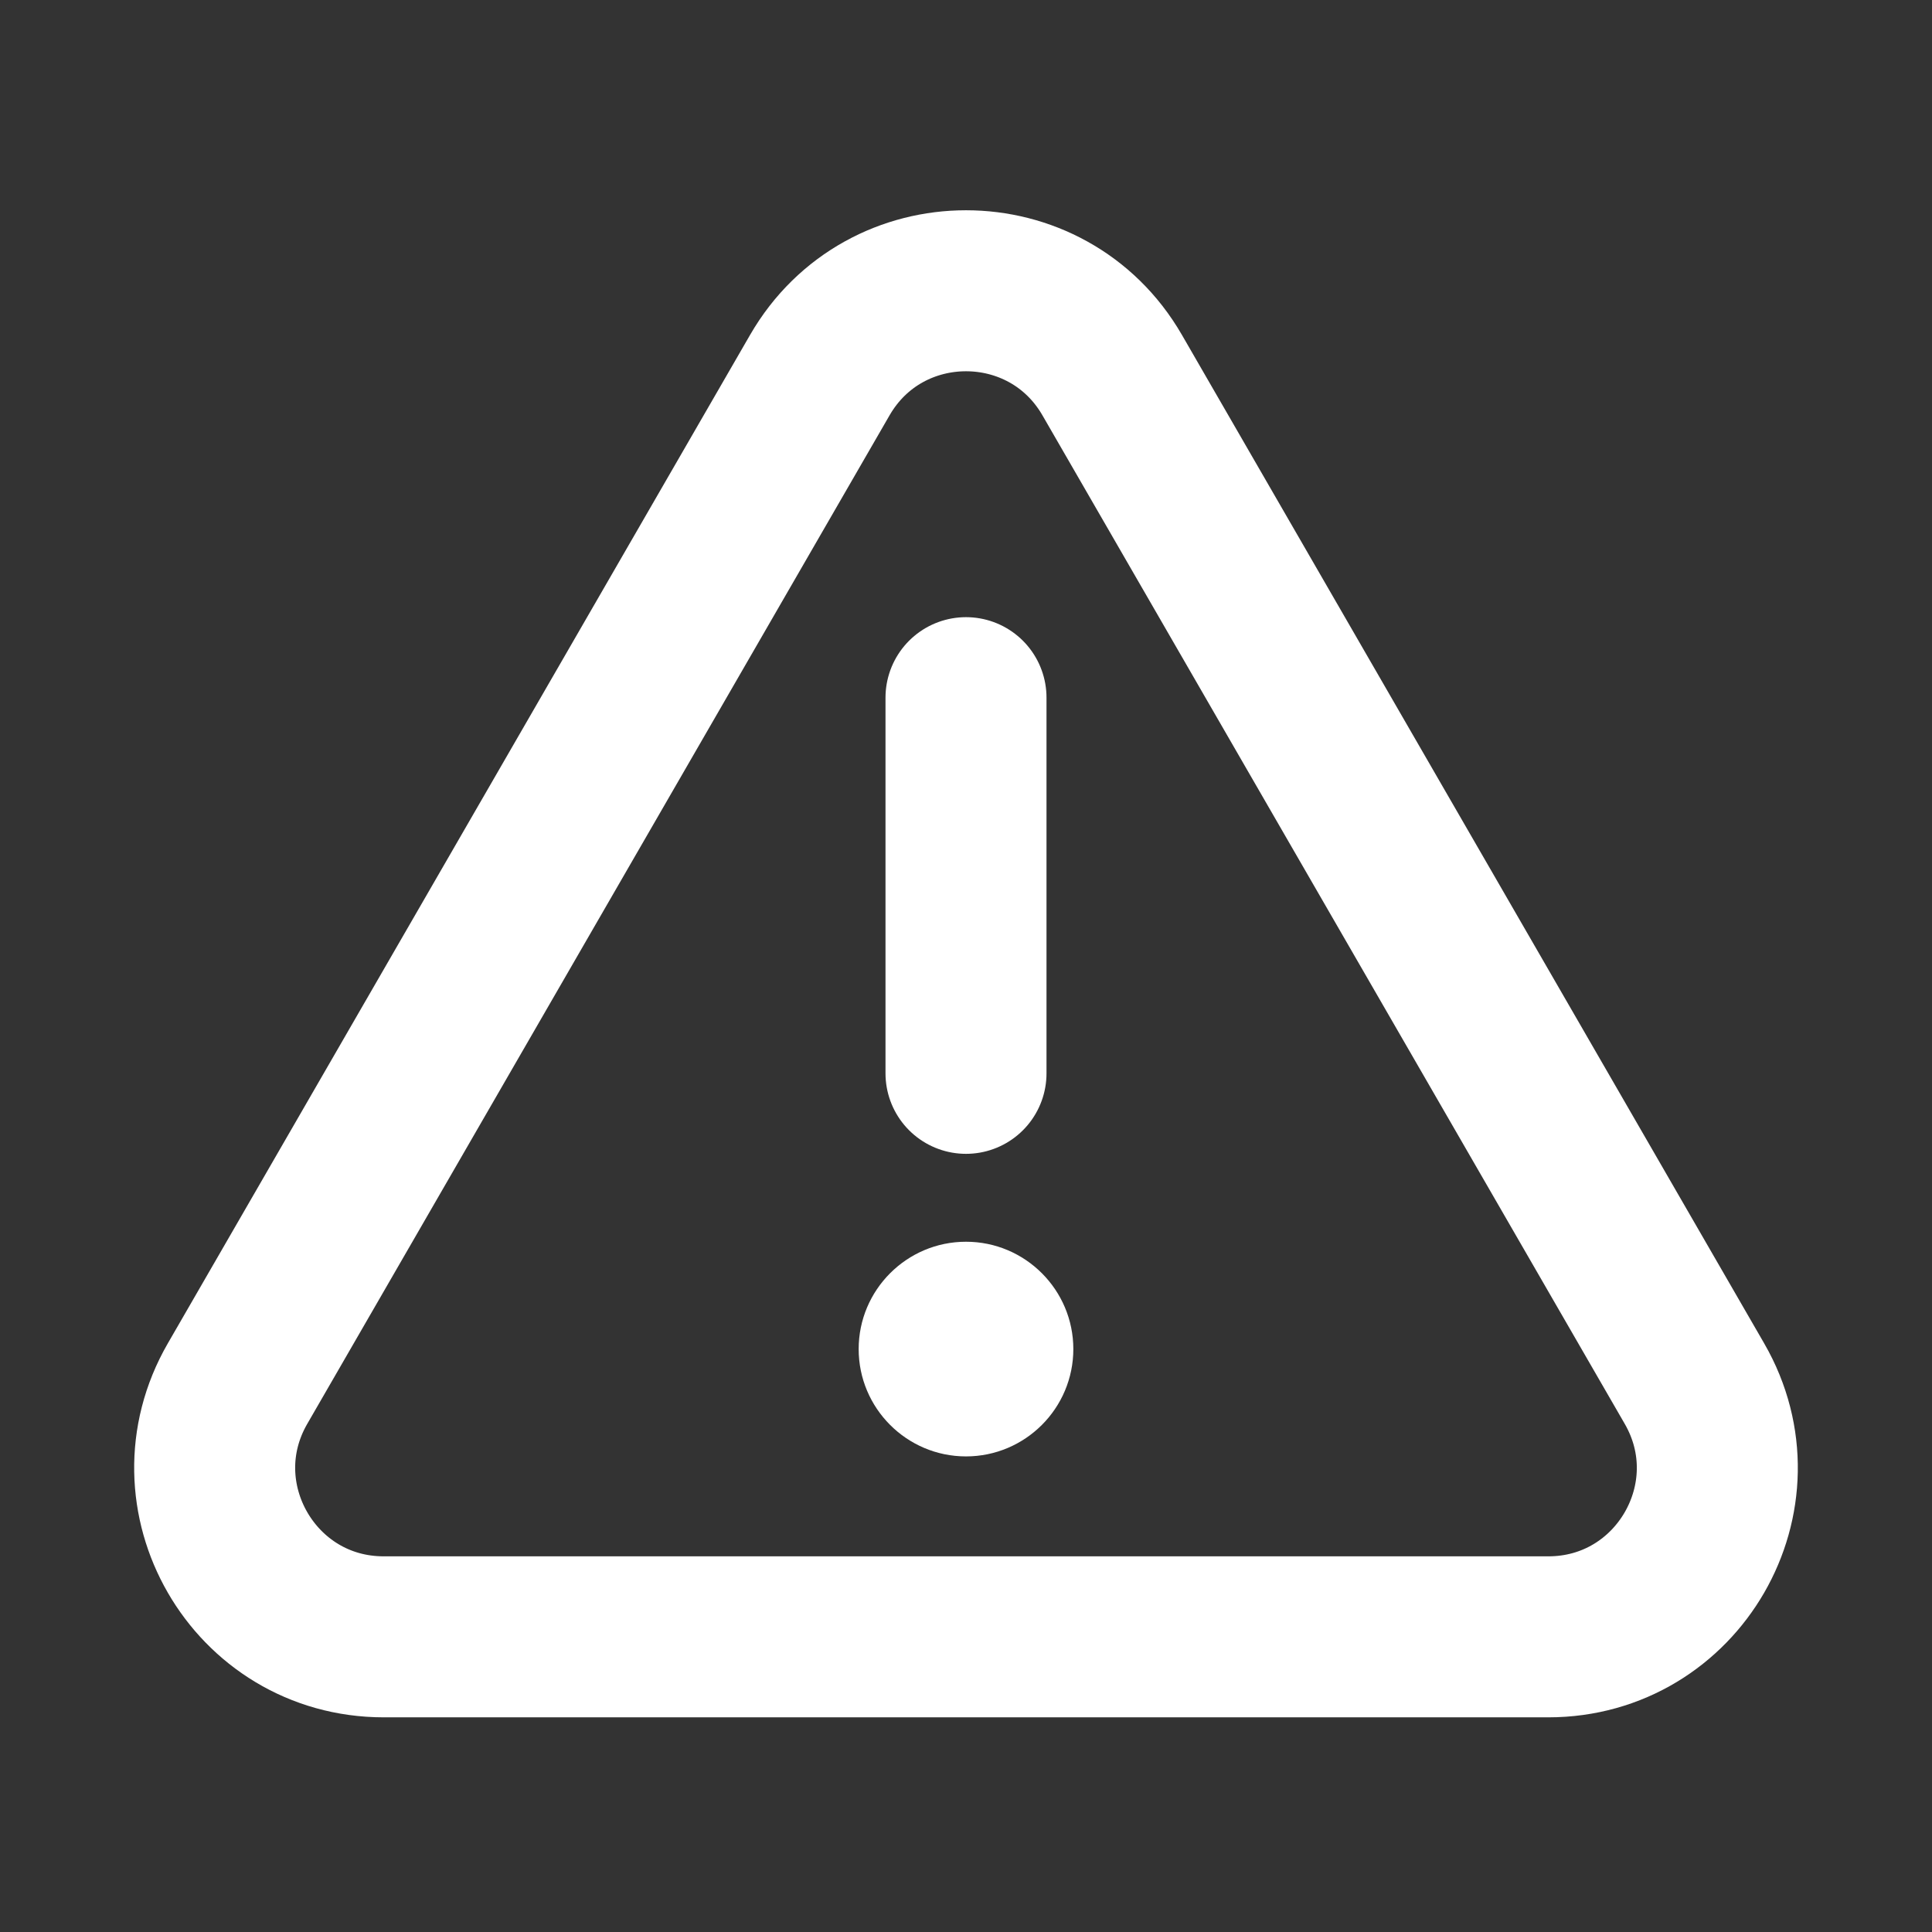 <svg width="18" height="18" viewBox="0 0 18 18" fill="none" xmlns="http://www.w3.org/2000/svg">
<rect x="0" y="0" width="18" height="18" fill="#333333" stroke="none"/>
<path d="M7.638 3.495L2.213 12.891C1.608 13.939 2.364 15.25 3.575 15.25H14.425C15.636 15.25 16.392 13.94 15.787 12.891L10.362 3.495C9.757 2.447 8.243 2.447 7.638 3.495Z" stroke="white" stroke-width="1.5" stroke-linecap="round" stroke-linejoin="round"/>
<path d="M9 6.5V10" stroke="white" stroke-width="1.5" stroke-linecap="round" stroke-linejoin="round"/>
<path d="M9 13.569C8.448 13.569 8 13.12 8 12.569C8 12.018 8.448 11.569 9 11.569C9.552 11.569 10 12.018 10 12.569C10 13.12 9.552 13.569 9 13.569Z" fill="white"/>
</svg>
